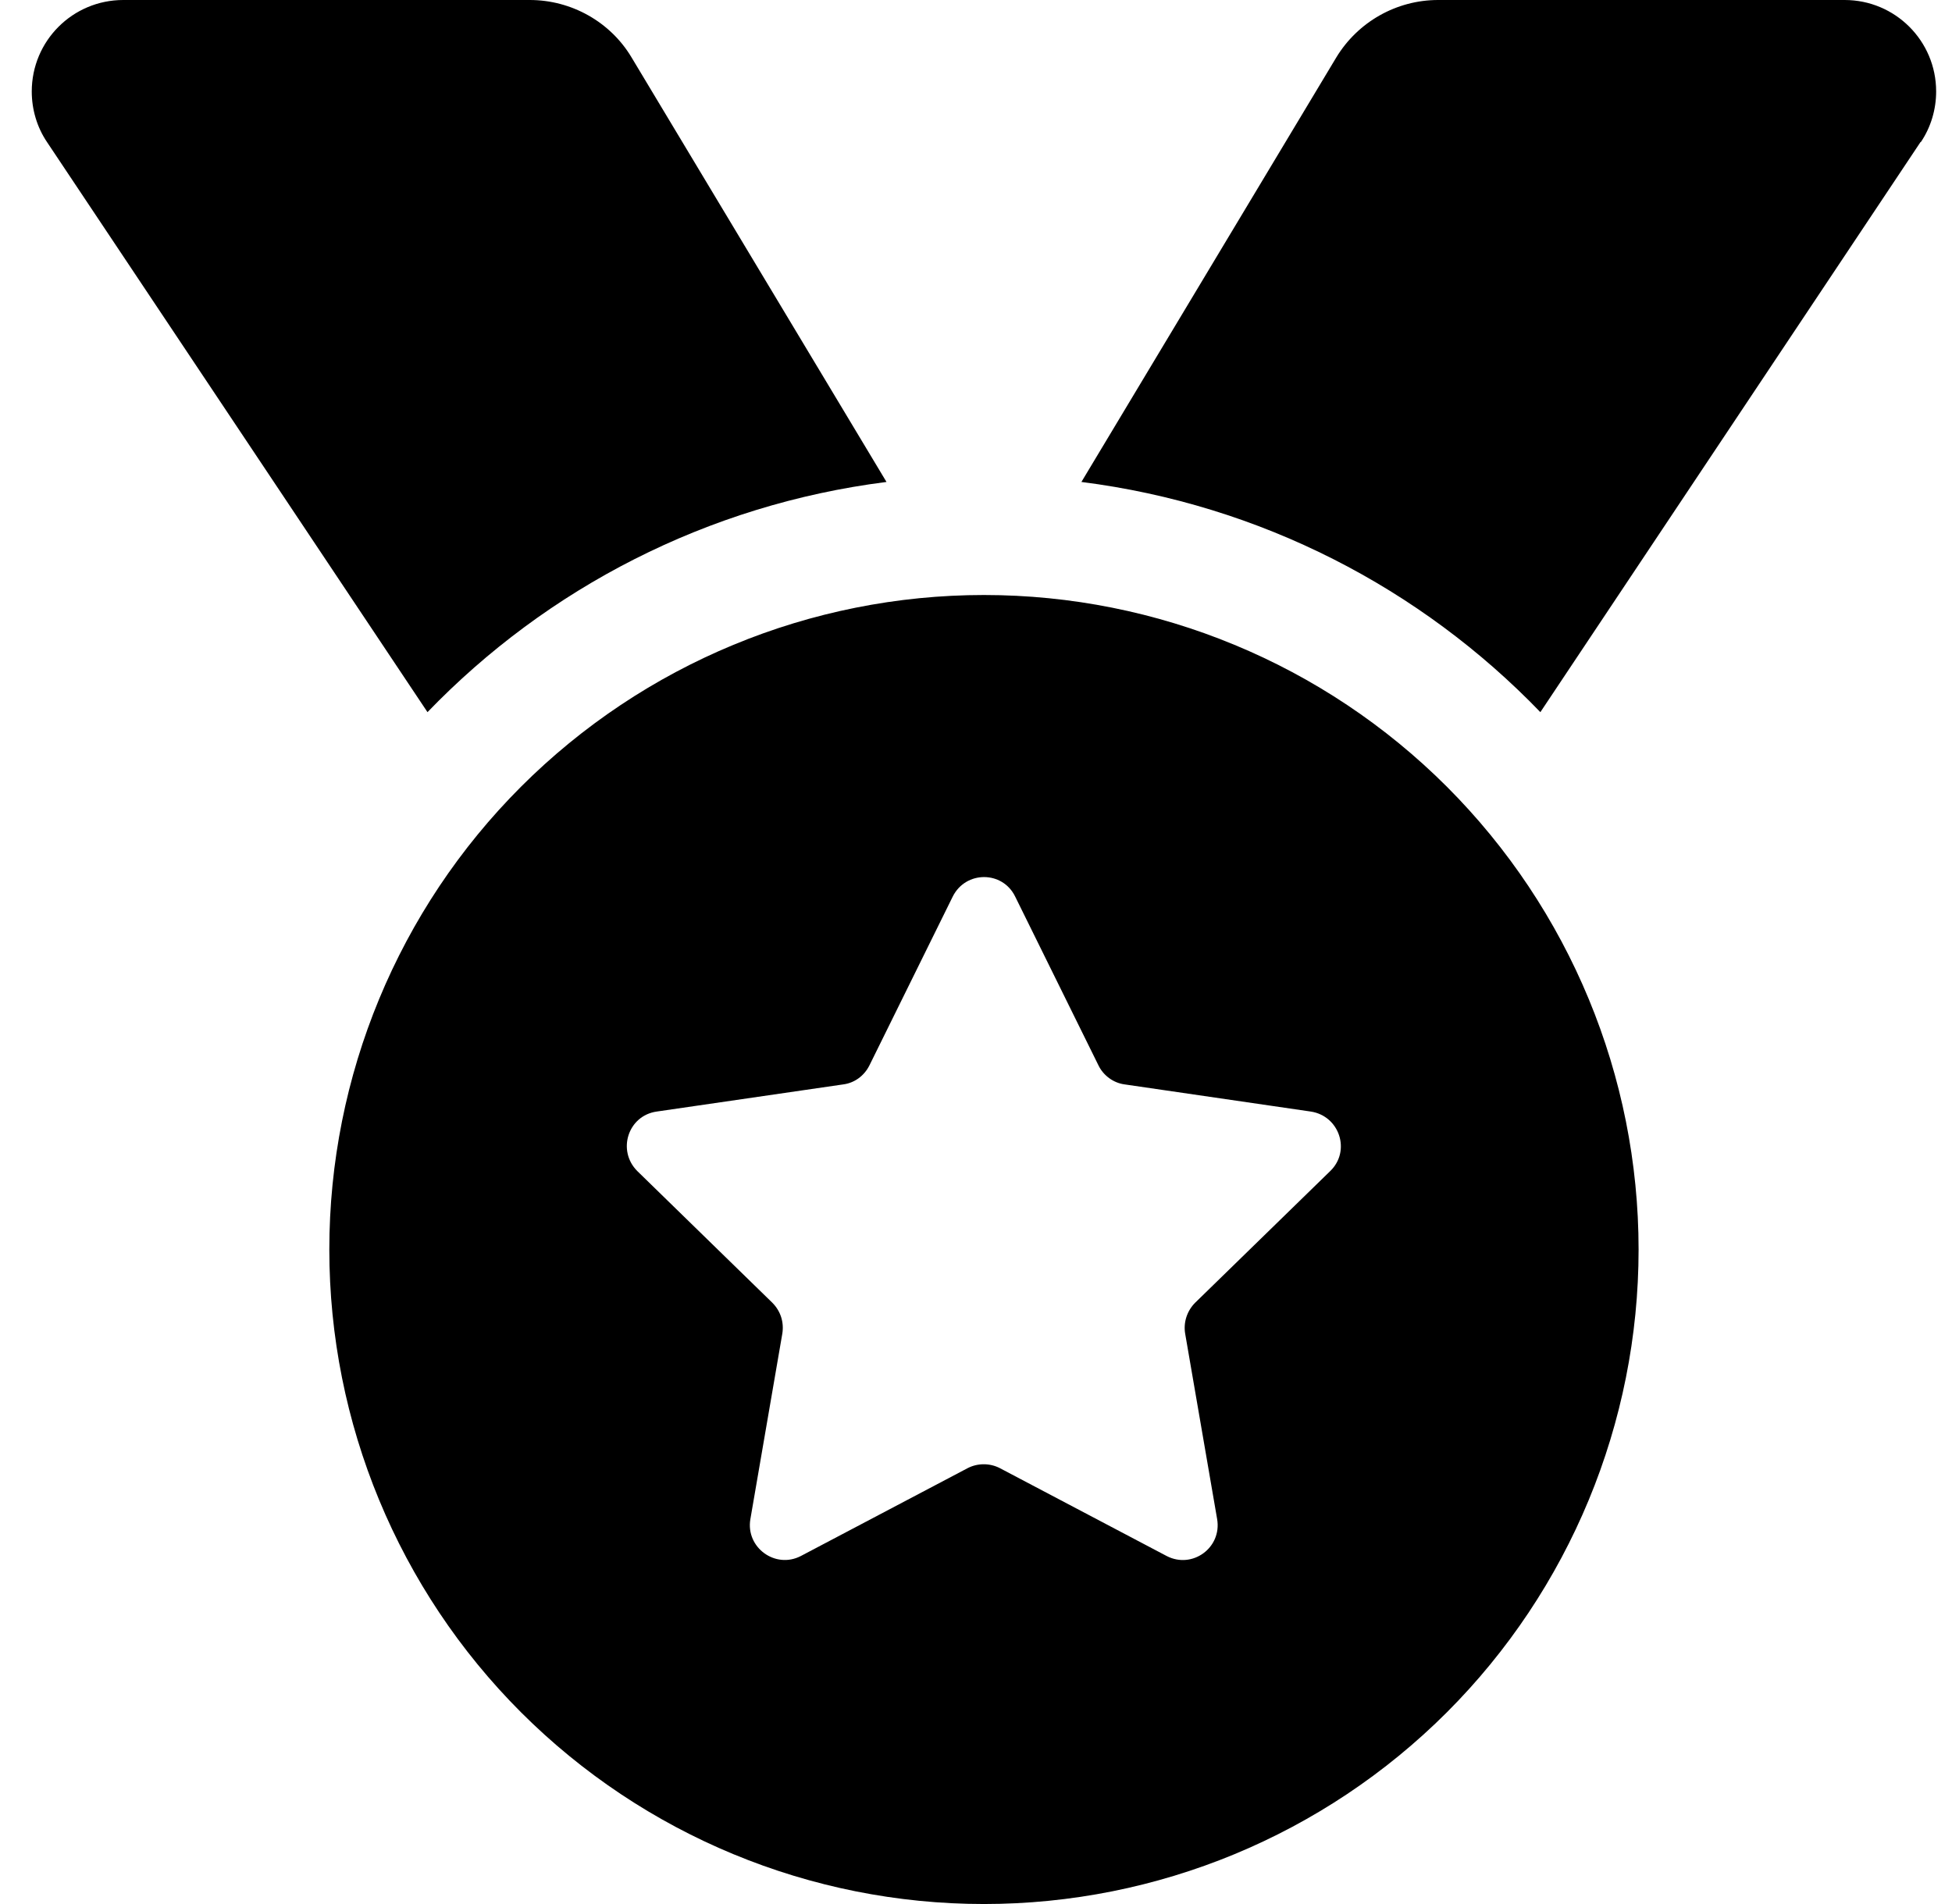 <svg xmlns="http://www.w3.org/2000/svg" width="41" height="40" viewBox="0 0 41 40" fill="none"><g clip-path="url(#clip0_41_363)"><path d="M0.987 2.984C0.776 2.672 0.667 2.297 0.667 1.922C0.667 0.859 1.526 0 2.589 0H11.128C12.003 0 12.823 0.461 13.268 1.211L18.62 10.125C14.854 10.602 11.487 12.359 8.979 14.961L0.987 2.984ZM40.339 2.984L32.354 14.961C29.846 12.359 26.479 10.602 22.714 10.125L28.065 1.211C28.518 0.461 29.331 0 30.206 0H38.745C39.807 0 40.667 0.859 40.667 1.922C40.667 2.297 40.557 2.672 40.346 2.984H40.339ZM6.917 26.25C6.917 22.603 8.365 19.106 10.944 16.527C13.523 13.949 17.02 12.5 20.667 12.5C24.314 12.5 27.811 13.949 30.39 16.527C32.968 19.106 34.417 22.603 34.417 26.25C34.417 29.897 32.968 33.394 30.39 35.973C27.811 38.551 24.314 40 20.667 40C17.02 40 13.523 38.551 10.944 35.973C8.365 33.394 6.917 29.897 6.917 26.25ZM21.323 18.836C21.057 18.289 20.284 18.289 20.011 18.836L18.261 22.383C18.151 22.602 17.948 22.75 17.714 22.781L13.792 23.352C13.19 23.438 12.956 24.172 13.386 24.602L16.221 27.367C16.393 27.539 16.471 27.773 16.432 28.016L15.761 31.914C15.659 32.508 16.284 32.969 16.823 32.688L20.323 30.844C20.534 30.734 20.792 30.734 21.003 30.844L24.503 32.688C25.042 32.969 25.667 32.516 25.565 31.914L24.893 28.016C24.854 27.781 24.932 27.539 25.104 27.367L27.94 24.602C28.378 24.18 28.136 23.445 27.534 23.352L23.62 22.781C23.386 22.75 23.175 22.594 23.073 22.383L21.323 18.836Z" fill="#A99368" style="fill:#A99368;fill:color(display-p3 0.663 0.577 0.408);fill-opacity:1;"></path></g><defs><clipPath id="clip0_41_363"><rect width="40" height="40" fill="white" style="fill:white;fill-opacity:1;" transform="translate(0.667)"></rect></clipPath></defs></svg>